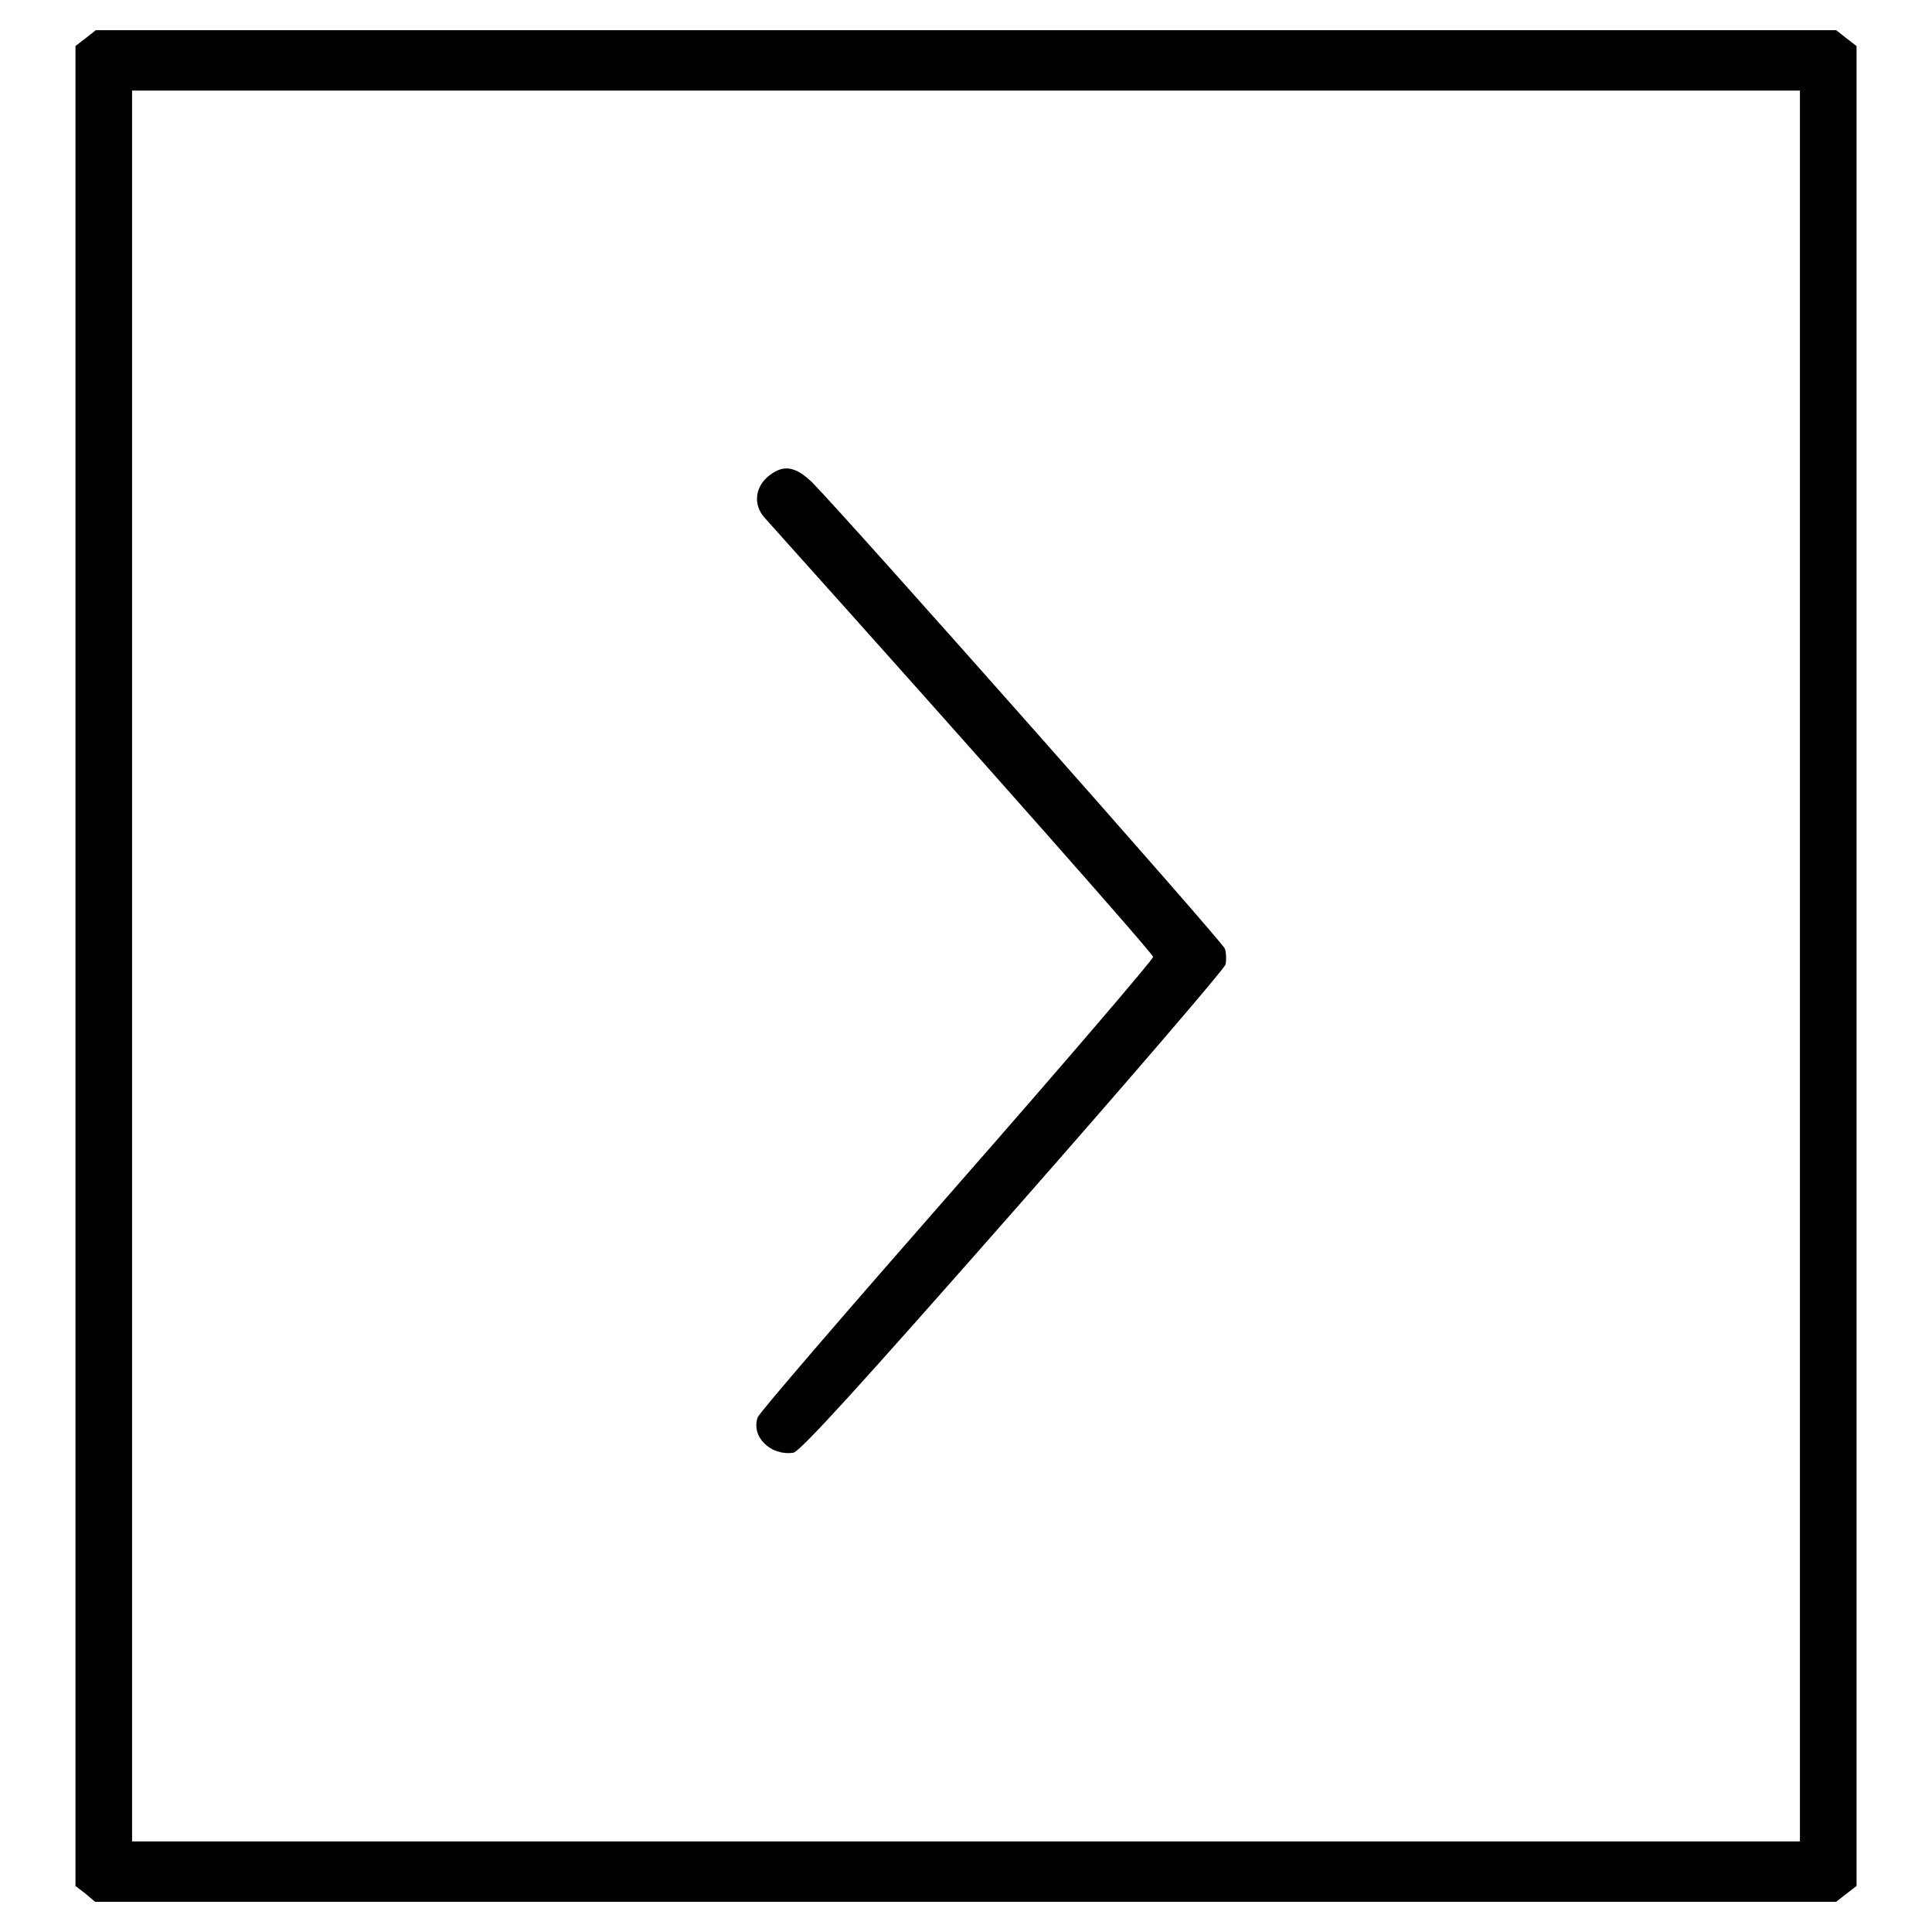 <?xml version="1.0" encoding="utf-8"?>
<!-- Svg Vector Icons : http://www.onlinewebfonts.com/icon -->
<!DOCTYPE svg PUBLIC "-//W3C//DTD SVG 1.1//EN" "http://www.w3.org/Graphics/SVG/1.1/DTD/svg11.dtd">
<svg version="1.1" xmlns="http://www.w3.org/2000/svg" xmlns:xlink="http://www.w3.org/1999/xlink" x="0px" y="0px" viewBox="0 0 256 256" enable-background="new 0 0 256 256" xml:space="preserve">
<g><g><g><path fill="#000000" d="M11.3,5.1l-1.3,1V128v121.9l1.3,1l1.3,1.1H128h115.3l1.4-1.1l1.3-1V128V6.1l-1.3-1L243.3,4H128H12.7L11.3,5.1z M238.5,128v116H128H17.5V128V12H128h110.5V128z"/><path fill="#000000" d="M101.7,63.2c-1.7,1.5-1.9,3.8-0.3,5.5c31.3,34.9,51.3,57.6,51.4,58.1c0,0.3-11.7,14-26,30.3c-14.3,16.3-26.2,30.1-26.4,30.7c-0.9,2.6,1.7,5.1,4.7,4.7c0.9-0.1,9.3-9.4,29.1-31.9c15.4-17.5,28-32.2,28.2-32.8c0.1-0.5,0.1-1.5-0.1-2.1c-0.3-0.9-49.7-56.7-54.7-61.8C105.3,61.7,103.7,61.5,101.7,63.2z"/></g></g></g>
</svg>